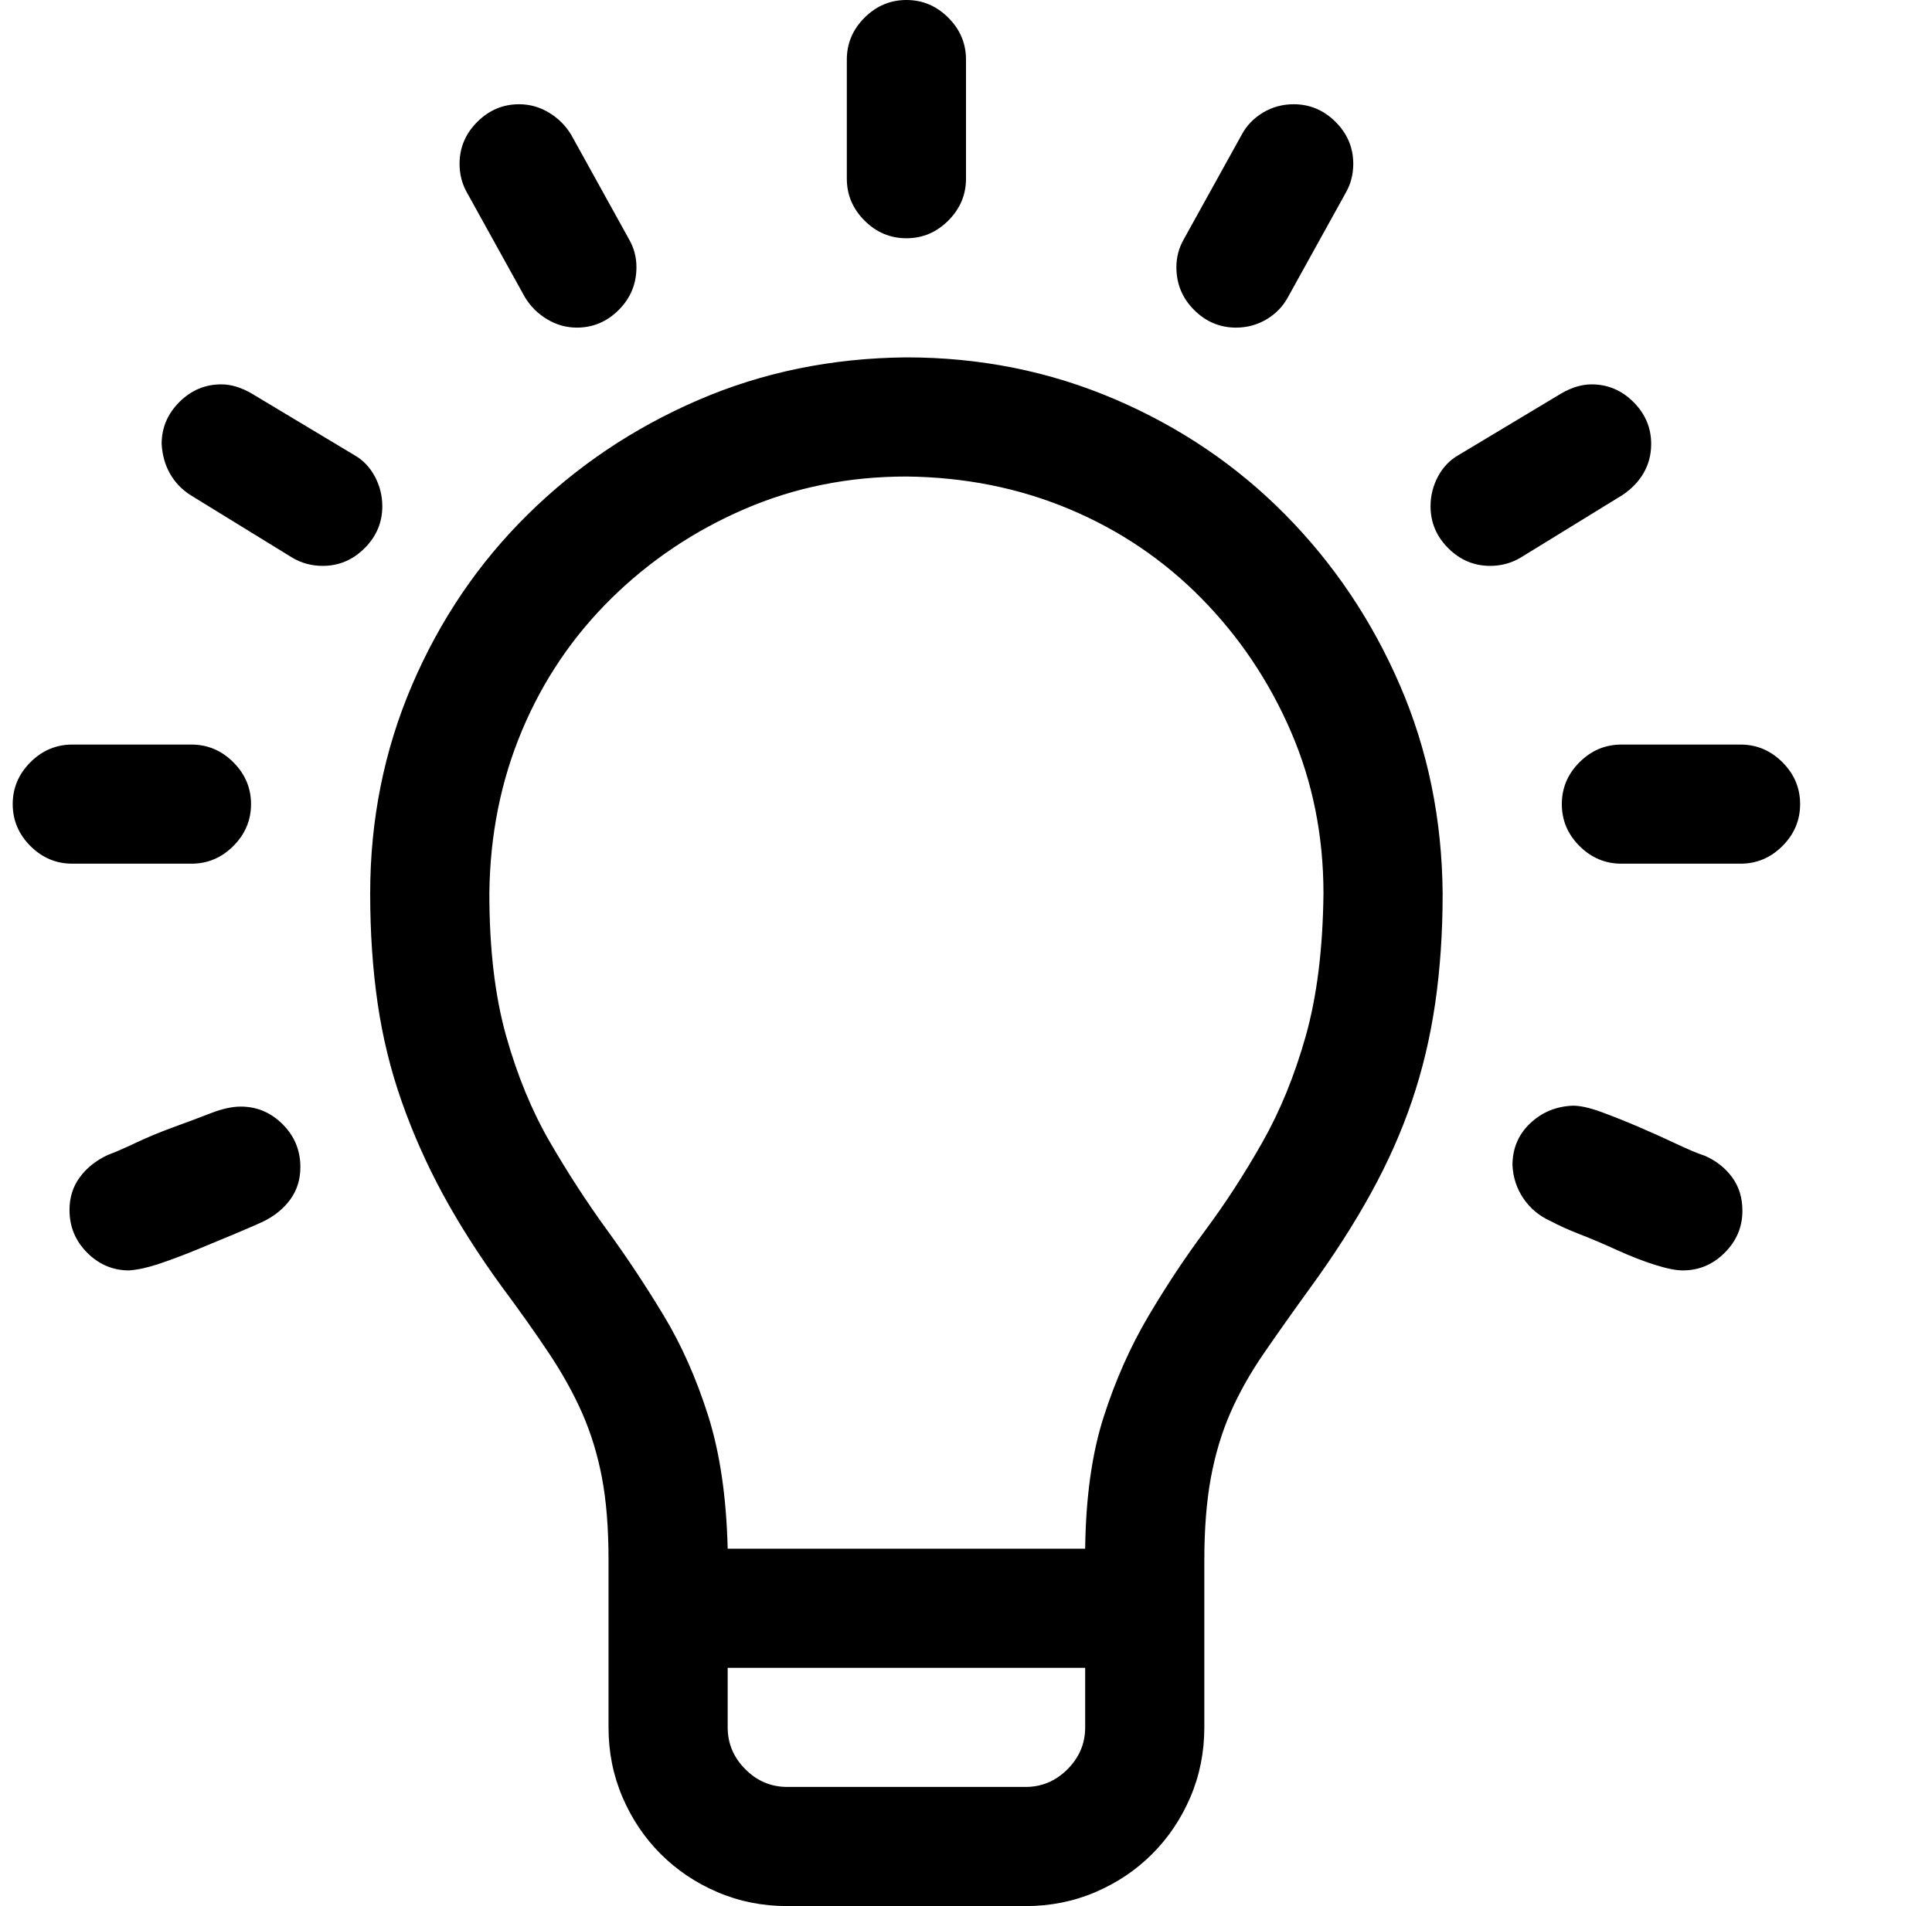 <svg width="76" height="75" viewBox="0 0 76 75" fill="none" xmlns="http://www.w3.org/2000/svg">
<g clip-path="url(#clip0_9073_8204)">
<path d="M35.656 14.062C38.562 14.062 41.296 14.612 43.859 15.71C46.423 16.809 48.657 18.323 50.561 20.252C52.465 22.18 53.967 24.414 55.065 26.953C56.164 29.492 56.726 32.227 56.75 35.156C56.75 36.694 56.652 38.135 56.457 39.477C56.262 40.82 55.956 42.102 55.541 43.323C55.127 44.544 54.589 45.752 53.93 46.948C53.271 48.145 52.49 49.365 51.586 50.61C50.878 51.587 50.256 52.466 49.719 53.247C49.182 54.028 48.742 54.81 48.4 55.591C48.059 56.372 47.802 57.227 47.631 58.154C47.46 59.082 47.375 60.169 47.375 61.414V67.969C47.375 68.945 47.192 69.861 46.826 70.715C46.459 71.57 45.959 72.314 45.324 72.949C44.69 73.584 43.945 74.085 43.09 74.451C42.236 74.817 41.32 75 40.344 75H30.969C29.992 75 29.077 74.817 28.222 74.451C27.368 74.085 26.623 73.584 25.988 72.949C25.354 72.314 24.853 71.57 24.487 70.715C24.121 69.861 23.938 68.945 23.938 67.969V61.377C23.938 60.132 23.852 59.058 23.681 58.154C23.51 57.251 23.254 56.409 22.912 55.627C22.57 54.846 22.131 54.053 21.594 53.247C21.057 52.441 20.434 51.562 19.726 50.61C18.823 49.365 18.054 48.157 17.419 46.985C16.784 45.813 16.247 44.605 15.808 43.359C15.368 42.114 15.051 40.82 14.855 39.477C14.66 38.135 14.562 36.694 14.562 35.156C14.562 32.251 15.112 29.517 16.21 26.953C17.309 24.39 18.823 22.156 20.752 20.252C22.68 18.347 24.914 16.846 27.453 15.747C29.992 14.648 32.727 14.087 35.656 14.062ZM42.688 67.969V65.625H28.625V67.969C28.625 68.603 28.857 69.153 29.321 69.617C29.785 70.081 30.334 70.312 30.969 70.312H40.344C40.978 70.312 41.528 70.081 41.992 69.617C42.456 69.153 42.688 68.603 42.688 67.969ZM52.062 35.156C52.062 32.886 51.635 30.762 50.781 28.784C49.926 26.807 48.754 25.061 47.265 23.547C45.776 22.034 44.042 20.862 42.065 20.032C40.087 19.202 37.951 18.774 35.656 18.75C33.386 18.75 31.262 19.177 29.284 20.032C27.307 20.886 25.561 22.058 24.047 23.547C22.534 25.037 21.362 26.77 20.532 28.748C19.702 30.725 19.274 32.861 19.25 35.156C19.25 37.329 19.47 39.197 19.909 40.759C20.349 42.322 20.922 43.713 21.63 44.934C22.338 46.155 23.083 47.302 23.864 48.377C24.645 49.451 25.39 50.574 26.098 51.746C26.806 52.917 27.392 54.236 27.856 55.701C28.32 57.166 28.576 58.911 28.625 60.938H42.688C42.712 58.911 42.956 57.178 43.42 55.737C43.884 54.297 44.47 52.978 45.178 51.782C45.886 50.586 46.63 49.463 47.412 48.413C48.193 47.363 48.938 46.216 49.645 44.971C50.353 43.726 50.927 42.322 51.367 40.759C51.806 39.197 52.038 37.329 52.062 35.156ZM35.656 9.375C35.022 9.375 34.472 9.143 34.008 8.679C33.544 8.215 33.312 7.666 33.312 7.031V2.344C33.312 1.709 33.544 1.16 34.008 0.696C34.472 0.232 35.022 0 35.656 0C36.291 0 36.84 0.232 37.304 0.696C37.768 1.16 38 1.709 38 2.344V7.031C38 7.666 37.768 8.215 37.304 8.679C36.84 9.143 36.291 9.375 35.656 9.375ZM7.531 33.984H2.844C2.209 33.984 1.66 33.752 1.196 33.289C0.732 32.825 0.5 32.275 0.5 31.641C0.5 31.006 0.732 30.456 1.196 29.993C1.66 29.529 2.209 29.297 2.844 29.297H7.531C8.166 29.297 8.715 29.529 9.179 29.993C9.643 30.456 9.875 31.006 9.875 31.641C9.875 32.275 9.643 32.825 9.179 33.289C8.715 33.752 8.166 33.984 7.531 33.984ZM9.472 43.542C10.107 43.542 10.656 43.774 11.12 44.238C11.584 44.702 11.816 45.264 11.816 45.923C11.816 46.411 11.682 46.838 11.413 47.205C11.145 47.571 10.778 47.864 10.315 48.084C10.046 48.206 9.68 48.364 9.216 48.56C8.752 48.755 8.251 48.962 7.714 49.182C7.177 49.402 6.689 49.585 6.25 49.731C5.81 49.878 5.419 49.963 5.078 49.988C4.443 49.988 3.894 49.756 3.43 49.292C2.966 48.828 2.734 48.267 2.734 47.607C2.734 47.119 2.868 46.692 3.137 46.326C3.405 45.959 3.771 45.666 4.235 45.447C4.504 45.349 4.87 45.19 5.334 44.971C5.798 44.751 6.298 44.544 6.835 44.348C7.373 44.153 7.861 43.97 8.3 43.799C8.74 43.628 9.13 43.542 9.472 43.542ZM15.039 19.922C15.039 20.557 14.807 21.106 14.343 21.57C13.879 22.034 13.33 22.266 12.695 22.266C12.255 22.266 11.852 22.156 11.486 21.936L7.495 19.482C7.153 19.263 6.884 18.982 6.689 18.64C6.494 18.298 6.384 17.908 6.359 17.468C6.359 16.834 6.591 16.284 7.055 15.82C7.519 15.356 8.068 15.124 8.703 15.124C9.094 15.124 9.497 15.247 9.912 15.491L13.94 17.908C14.282 18.103 14.55 18.384 14.746 18.75C14.941 19.116 15.039 19.507 15.039 19.922ZM18.078 6.445C18.078 5.811 18.31 5.261 18.774 4.797C19.238 4.333 19.787 4.102 20.422 4.102C20.837 4.102 21.227 4.211 21.594 4.431C21.96 4.651 22.253 4.944 22.473 5.31L24.743 9.412C24.939 9.753 25.036 10.12 25.036 10.51C25.036 11.169 24.804 11.731 24.34 12.195C23.877 12.659 23.327 12.891 22.692 12.891C22.277 12.891 21.887 12.781 21.52 12.561C21.154 12.341 20.861 12.048 20.642 11.682L18.371 7.581C18.176 7.239 18.078 6.86 18.078 6.445ZM68.469 29.297C69.103 29.297 69.653 29.529 70.117 29.993C70.581 30.456 70.812 31.006 70.812 31.641C70.812 32.275 70.581 32.825 70.117 33.289C69.653 33.752 69.103 33.984 68.469 33.984H63.781C63.147 33.984 62.597 33.752 62.133 33.289C61.669 32.825 61.438 32.275 61.438 31.641C61.438 31.006 61.669 30.456 62.133 29.993C62.597 29.529 63.147 29.297 63.781 29.297H68.469ZM68.542 47.644C68.542 48.279 68.31 48.828 67.846 49.292C67.382 49.756 66.833 49.988 66.198 49.988C65.93 49.988 65.564 49.915 65.1 49.768C64.636 49.622 64.135 49.426 63.598 49.182C63.061 48.938 62.573 48.73 62.133 48.56C61.694 48.389 61.315 48.218 60.998 48.047C60.559 47.852 60.205 47.559 59.936 47.168C59.667 46.777 59.521 46.338 59.497 45.85C59.497 45.19 59.728 44.641 60.192 44.202C60.656 43.762 61.218 43.53 61.877 43.506C62.17 43.506 62.548 43.591 63.012 43.762C63.476 43.933 63.964 44.128 64.477 44.348C64.99 44.568 65.478 44.788 65.942 45.007C66.406 45.227 66.784 45.386 67.077 45.483C67.517 45.679 67.871 45.959 68.139 46.326C68.408 46.692 68.542 47.131 68.542 47.644ZM58.618 22.266C57.983 22.266 57.434 22.034 56.97 21.57C56.506 21.106 56.274 20.557 56.274 19.922C56.274 19.507 56.372 19.116 56.567 18.75C56.762 18.384 57.031 18.103 57.373 17.908L61.401 15.491C61.816 15.247 62.219 15.124 62.609 15.124C63.244 15.124 63.794 15.356 64.257 15.82C64.721 16.284 64.953 16.834 64.953 17.468C64.953 17.883 64.856 18.262 64.66 18.604C64.465 18.945 64.184 19.238 63.818 19.482L59.826 21.936C59.46 22.156 59.057 22.266 58.618 22.266ZM46.276 10.51C46.276 10.12 46.374 9.753 46.569 9.412L48.84 5.31C49.035 4.944 49.316 4.651 49.682 4.431C50.048 4.211 50.451 4.102 50.891 4.102C51.525 4.102 52.075 4.333 52.539 4.797C53.002 5.261 53.234 5.811 53.234 6.445C53.234 6.86 53.137 7.239 52.941 7.581L50.671 11.682C50.476 12.048 50.195 12.341 49.829 12.561C49.462 12.781 49.06 12.891 48.62 12.891C47.985 12.891 47.436 12.659 46.972 12.195C46.508 11.731 46.276 11.169 46.276 10.51Z" fill="black"/>
</g>
<defs>
<clipPath id="clip0_9073_8204">
<rect width="75" height="75" fill="white" transform="translate(0.5)"/>
</clipPath>
</defs>
</svg>
